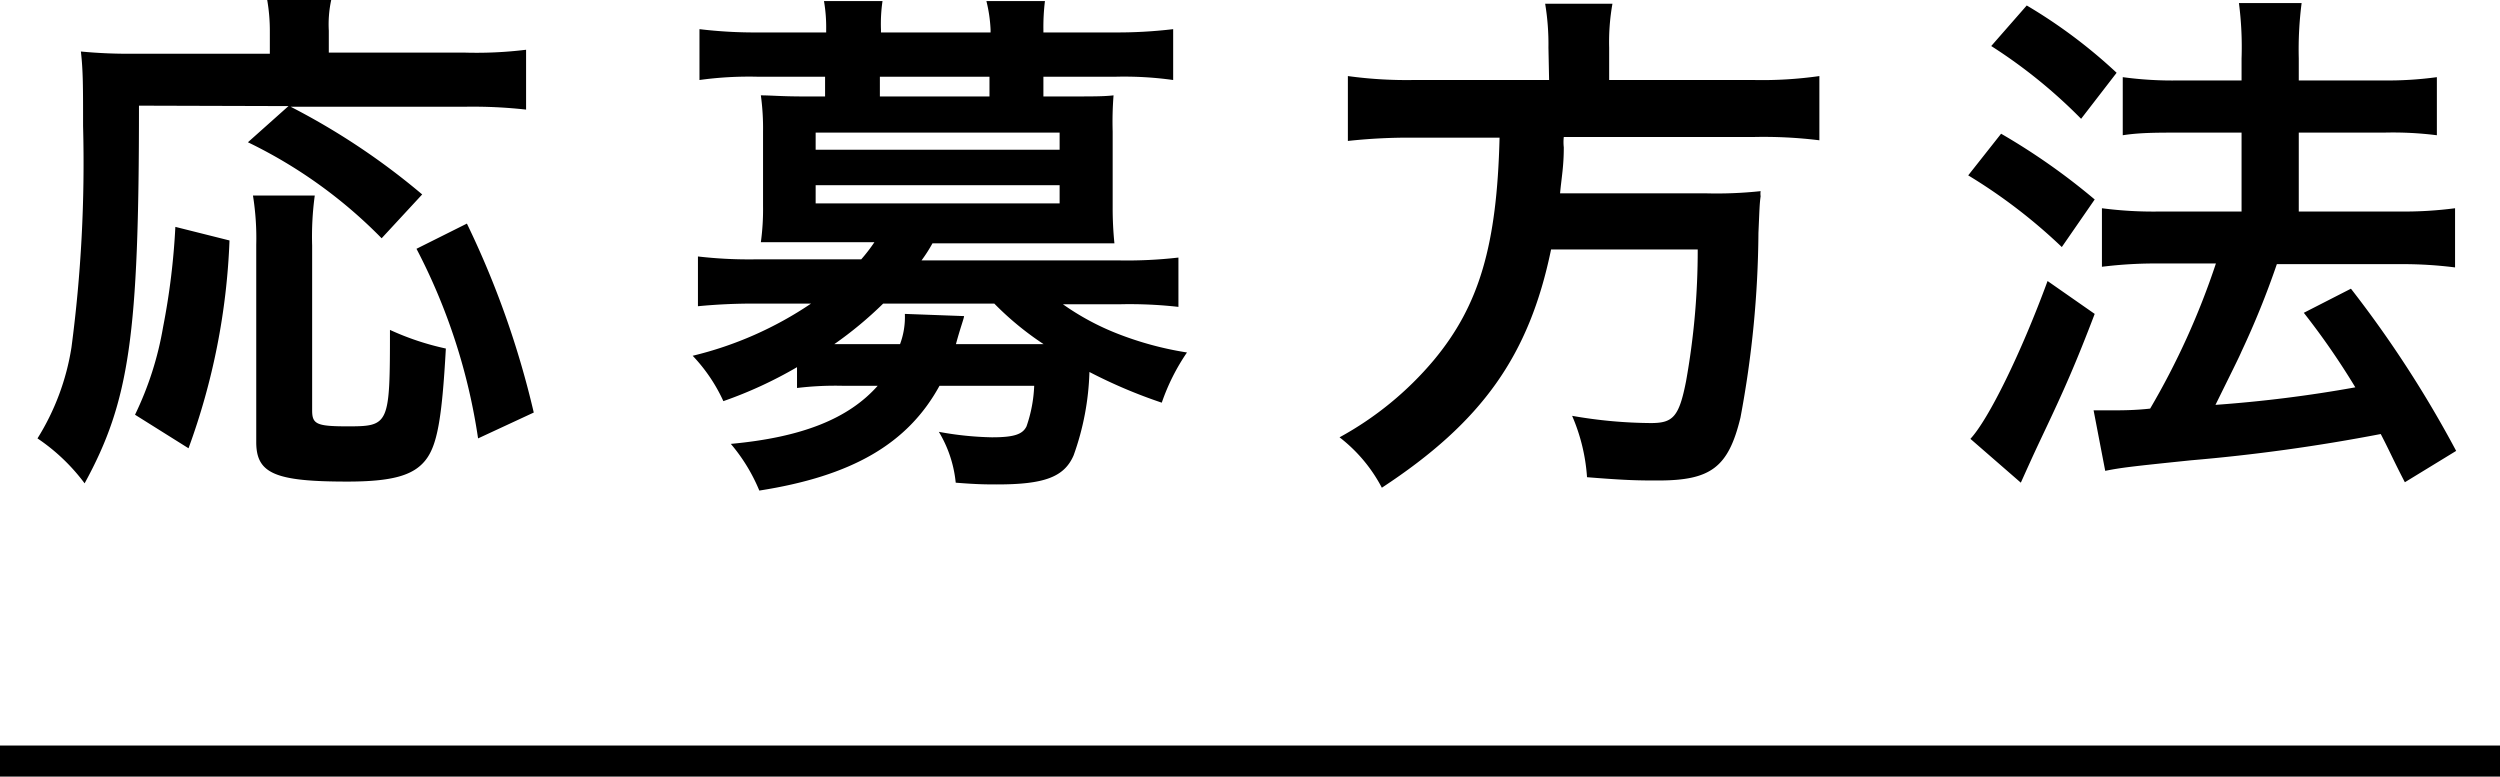 <svg xmlns="http://www.w3.org/2000/svg" viewBox="0 0 114.05 35.43"><title>title_flow</title><g data-name="レイヤー 2"><path d="M6.34 4.82c0 10.48-.43 13.48-2.48 17.23A8.81 8.81 0 0 0 1.71 20a11.06 11.06 0 0 0 1.55-4.15 64.29 64.29 0 0 0 .53-10.1c0-1.82 0-2.52-.1-3.4a22.76 22.76 0 0 0 2.5.1h6.12v-1A8.25 8.25 0 0 0 12.19 0h2.92A5.28 5.28 0 0 0 15 1.4v1h6.2a18.57 18.57 0 0 0 2.8-.13V5a21.93 21.93 0 0 0-2.82-.13h-7.92a31.79 31.79 0 0 1 6 4l-1.85 2a21.84 21.84 0 0 0-6.1-4.38l1.85-1.65zm-.18 14.1a14.89 14.89 0 0 0 1.28-4A32.21 32.21 0 0 0 8 10.35l2.47.62a30.88 30.88 0 0 1-1.87 9.48zm8.2-10a13.79 13.79 0 0 0-.12 2.28v7.52c0 .63.2.73 1.62.73 1.9 0 1.93-.07 1.93-4.4a12.29 12.29 0 0 0 2.55.85c-.18 3.25-.4 4.45-.95 5.12s-1.5.95-3.55.95c-3.3 0-4.15-.37-4.15-1.8v-9a12.28 12.28 0 0 0-.15-2.25zM21.81 20A27.23 27.23 0 0 0 19 11.35l2.3-1.15a41.2 41.2 0 0 1 3.05 8.62zm14.55-3.25A19.22 19.22 0 0 1 33 18.3a7.54 7.54 0 0 0-1.4-2.07 16.58 16.58 0 0 0 5.4-2.38h-2.54a26.13 26.13 0 0 0-2.62.12V11.7a20.13 20.13 0 0 0 2.7.13h4.75a7.52 7.52 0 0 0 .6-.78h-5.18a11 11 0 0 0 .1-1.65V6a11 11 0 0 0-.1-1.65c.45 0 .95.05 1.93.05h1v-.9h-3.08a16.48 16.48 0 0 0-2.65.15V1.33a21.14 21.14 0 0 0 2.7.15h3.08v-.13a7 7 0 0 0-.1-1.3h2.67a7.21 7.21 0 0 0-.07 1.3v.13h5v-.13A6.59 6.59 0 0 0 45 .05h2.67a9.78 9.78 0 0 0-.07 1.3v.13h3.22a21.58 21.58 0 0 0 2.7-.15v2.32a16.09 16.09 0 0 0-2.62-.15h-3.3v.9h1.27c1 0 1.5 0 1.93-.05A15.42 15.42 0 0 0 50.76 6v3.45a16 16 0 0 0 .08 1.65h-8.3a6.85 6.85 0 0 1-.5.78h9a20.55 20.55 0 0 0 2.72-.13V14a19.83 19.83 0 0 0-2.65-.12h-2.62A11.63 11.63 0 0 0 51 15.23a15.07 15.07 0 0 0 3.15.85A9.52 9.52 0 0 0 53 18.37a23 23 0 0 1-3.3-1.4 12.24 12.24 0 0 1-.72 3.8c-.43 1-1.35 1.33-3.5 1.33-.45 0-.9 0-1.88-.08a5.54 5.54 0 0 0-.77-2.32 14.66 14.66 0 0 0 2.42.25c1 0 1.4-.13 1.58-.5a6.39 6.39 0 0 0 .35-1.85h-4.32c-1.45 2.65-4 4.12-8.22 4.78a8 8 0 0 0-1.3-2.13c3.25-.3 5.37-1.15 6.7-2.65h-1.58a14.61 14.61 0 0 0-2.1.1zm.85-9.92h11.13v-.78H37.21zm0 2.45h11.13v-.83H37.21zm3.08 4.57a17.42 17.42 0 0 1-2.23 1.85h3a3.54 3.54 0 0 0 .22-1.38l2.7.1c0 .1-.17.53-.37 1.28h4a13.76 13.76 0 0 1-2.25-1.85zM45.14 3.5h-5v.9h5zm25.5-1.33a11.29 11.29 0 0 0-.15-2h3.07a9.94 9.94 0 0 0-.15 2v1.48H80a18.47 18.47 0 0 0 3-.18V6.4a20.74 20.74 0 0 0-3-.15h-8.66a2.13 2.13 0 0 0 0 .47c0 .88-.1 1.35-.17 2.1h6.65a18.8 18.8 0 0 0 2.5-.1.75.75 0 0 0 0 .23c-.05.37-.05.55-.1 1.67a47.21 47.21 0 0 1-.82 8.43c-.55 2.27-1.35 2.87-3.75 2.87-.85 0-1.4 0-3.25-.15a8.46 8.46 0 0 0-.68-2.8 21.36 21.36 0 0 0 3.6.33c1 0 1.28-.28 1.6-1.92a33.75 33.75 0 0 0 .53-6h-6.69c-1 4.85-3.15 7.87-7.72 10.87a7 7 0 0 0-1.93-2.3 15 15 0 0 0 4.3-3.52c2.08-2.5 2.88-5.25 3-10.15h-3.92a25.77 25.77 0 0 0-3 .15V3.47a19.69 19.69 0 0 0 3 .18h6.18zM91.29 6.1a29.71 29.71 0 0 1 4.27 3l-1.5 2.17A24.77 24.77 0 0 0 89.79 8zm4.27 8.22c-.85 2.23-1.4 3.48-2.35 5.48-.4.85-.4.85-.75 1.62l-.27.6-2.3-2c.82-.88 2.3-3.88 3.52-7.2zM92.46.25a23.57 23.57 0 0 1 4.1 3.07l-1.62 2.1a23.52 23.52 0 0 0-4.1-3.32zm3.05 18.47h.8c.43 0 1.08 0 1.78-.08a34.54 34.54 0 0 0 3-6.62h-2.6a19.93 19.93 0 0 0-2.6.15V9.5a18 18 0 0 0 2.62.15h3.75v-3.6h-2.87c-1 0-1.78 0-2.55.12V3.52a16.8 16.8 0 0 0 2.57.15h2.85v-1a15.57 15.57 0 0 0-.12-2.53H105a16.54 16.54 0 0 0-.13 2.53v1h3.85a16.6 16.6 0 0 0 2.45-.15v2.65a16 16 0 0 0-2.42-.12h-3.88v3.6h4.63a17.94 17.94 0 0 0 2.5-.15v2.7a19 19 0 0 0-2.5-.15h-5.63a39 39 0 0 1-1.62 4c-.08.2-.48 1-1.18 2.42a60 60 0 0 0 6.38-.8 33.78 33.78 0 0 0-2.35-3.4l2.15-1.1a51.3 51.3 0 0 1 4.8 7.4L109.71 22c-.52-1-.67-1.37-1.1-2.2a83 83 0 0 1-8.67 1.2c-2.7.28-3.15.33-3.9.48z"/><path d="M0 34.01H114.05V35.43H0z"/></g></svg>